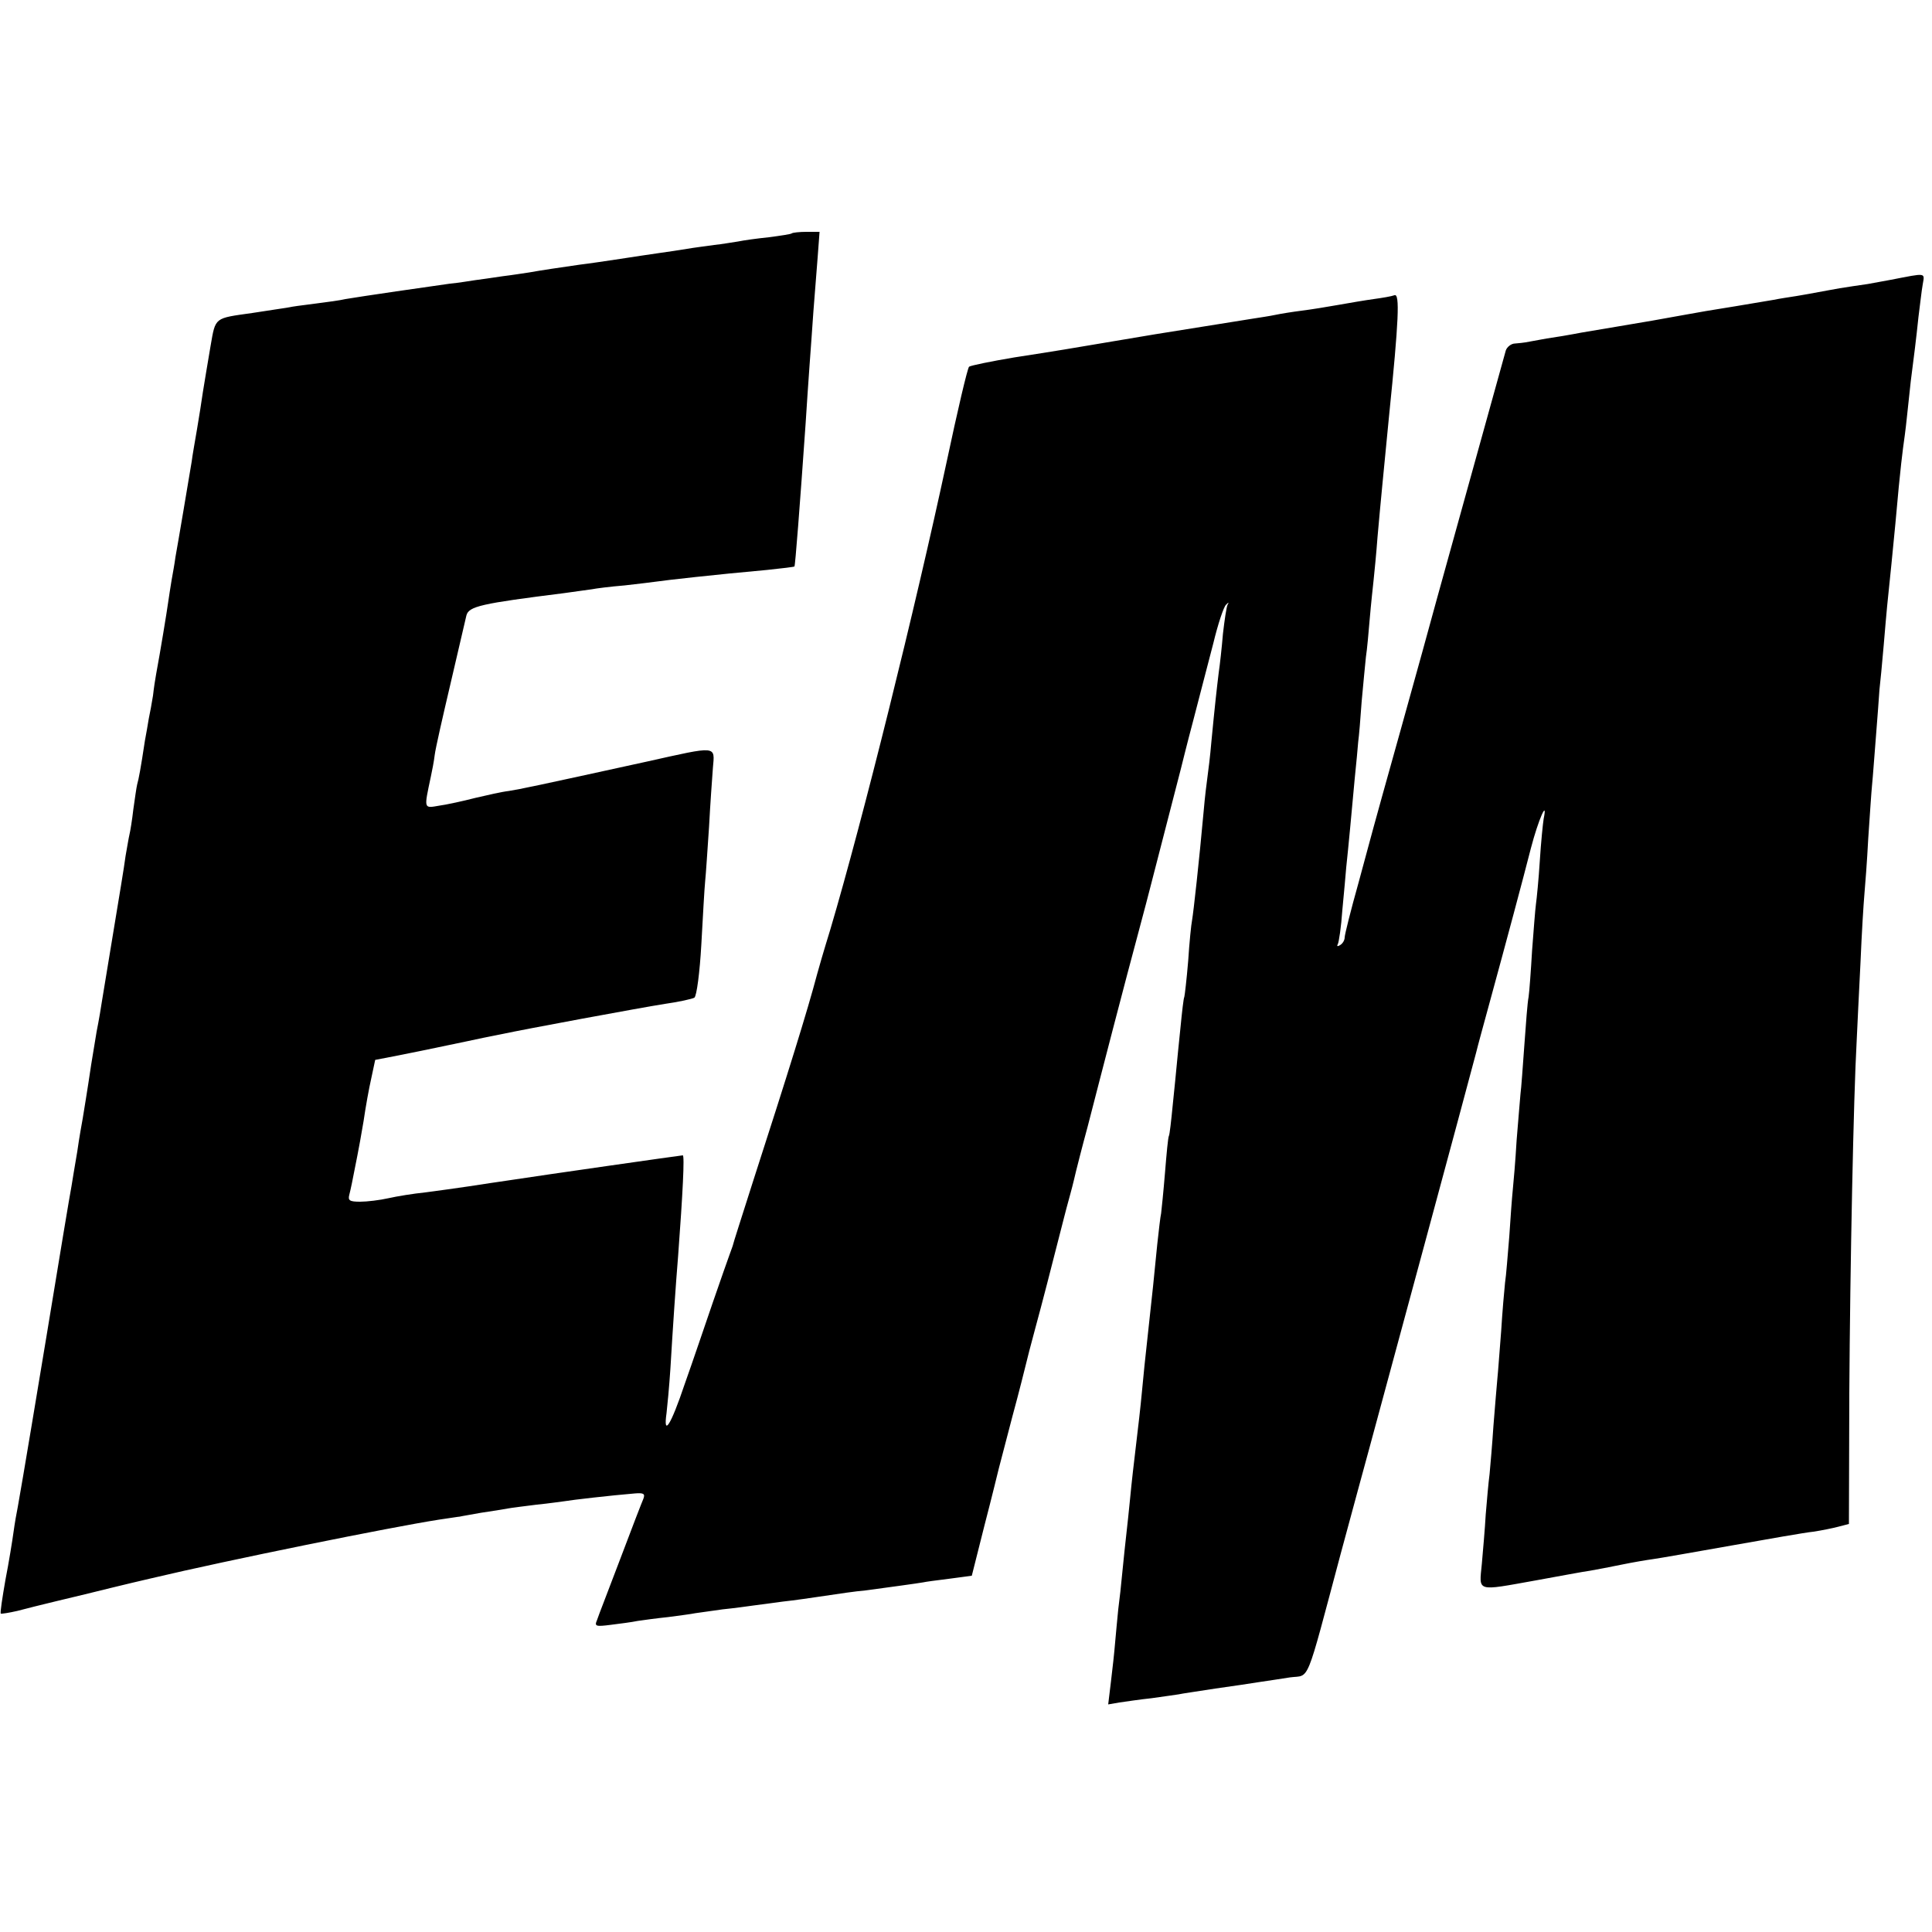 <?xml version="1.0" standalone="no"?>
<!DOCTYPE svg PUBLIC "-//W3C//DTD SVG 20010904//EN"
 "http://www.w3.org/TR/2001/REC-SVG-20010904/DTD/svg10.dtd">
<svg version="1.0" xmlns="http://www.w3.org/2000/svg"
 width="500pt" height="500pt" viewBox="0 0 500 500"
 preserveAspectRatio="xMidYMid meet">
<g transform="translate(0,500) scale(0.1,-0.1)"
fill="#000000" stroke="none">
<path d="M2049 4396 c-2 -2 -29 -6 -59 -10 -30 -3 -66 -8 -80 -11 -14 -2 -42
-7 -62 -9 -21 -3 -53 -7 -70 -10 -18 -3 -51 -8 -73 -11 -22 -3 -67 -10 -100
-15 -33 -5 -80 -12 -105 -15 -55 -8 -97 -14 -130 -20 -14 -2 -45 -7 -70 -10
-25 -4 -56 -8 -70 -10 -14 -2 -43 -7 -65 -9 -44 -6 -237 -34 -271 -40 -12 -3
-48 -8 -80 -12 -33 -4 -61 -8 -64 -9 -3 -1 -47 -7 -97 -15 -99 -14 -95 -10
-108 -85 -11 -64 -13 -78 -20 -120 -3 -22 -10 -65 -15 -95 -5 -30 -12 -68 -14
-85 -3 -16 -12 -73 -21 -125 -9 -52 -18 -107 -21 -122 -2 -16 -7 -43 -10 -60
-3 -18 -7 -44 -9 -58 -3 -22 -20 -126 -31 -185 -2 -11 -6 -36 -8 -55 -3 -19
-8 -46 -11 -60 -2 -14 -7 -40 -10 -57 -11 -73 -16 -99 -20 -113 -2 -8 -6 -37
-10 -65 -3 -27 -8 -57 -10 -65 -2 -8 -6 -33 -10 -55 -7 -49 -4 -29 -61 -375
-2 -14 -8 -50 -14 -80 -5 -30 -11 -68 -14 -85 -10 -68 -19 -121 -22 -140 -2
-11 -9 -49 -14 -85 -6 -36 -13 -76 -15 -90 -3 -14 -32 -189 -65 -390 -67 -404
-68 -405 -74 -440 -3 -14 -8 -43 -11 -65 -3 -22 -12 -78 -21 -124 -8 -46 -14
-85 -12 -87 2 -1 21 2 43 7 22 6 67 17 100 25 33 8 67 16 75 18 12 3 113 28
170 41 202 48 623 133 745 152 28 4 52 8 55 8 3 1 28 5 55 10 28 4 58 9 69 11
10 2 44 6 75 10 31 3 64 8 73 9 16 3 120 15 181 20 23 2 27 -1 22 -14 -4 -9
-31 -79 -60 -156 -29 -77 -57 -148 -60 -158 -7 -16 -3 -17 36 -12 24 3 55 7
69 10 14 2 49 7 79 10 30 4 61 8 70 10 9 1 41 6 71 10 30 3 66 8 80 10 14 2
48 6 75 10 28 3 77 10 110 15 33 5 80 12 105 14 45 6 140 19 150 21 3 1 32 5
65 9 l60 8 33 131 c19 73 35 139 37 147 2 8 18 69 35 134 18 66 33 127 35 135
2 9 13 52 25 96 18 66 38 144 74 285 2 8 9 35 16 60 7 25 13 52 15 60 2 8 15
60 30 115 14 55 44 170 66 255 22 85 52 198 66 250 14 52 27 102 29 110 2 8
20 78 40 155 20 77 38 147 40 155 2 8 16 65 32 125 16 61 39 151 52 200 12 50
27 95 33 100 7 7 8 7 4 0 -3 -6 -8 -40 -12 -75 -3 -36 -8 -81 -11 -101 -5 -41
-10 -85 -19 -179 -3 -36 -8 -76 -10 -90 -2 -14 -7 -54 -10 -90 -12 -132 -26
-258 -30 -282 -2 -9 -7 -57 -10 -105 -4 -48 -9 -90 -10 -93 -2 -3 -6 -39 -10
-80 -4 -41 -9 -86 -10 -100 -1 -14 -6 -59 -10 -100 -4 -41 -8 -77 -10 -80 -2
-3 -6 -45 -10 -95 -4 -49 -9 -97 -10 -105 -2 -8 -6 -44 -10 -80 -9 -91 -12
-122 -24 -230 -6 -52 -13 -122 -16 -155 -3 -33 -10 -94 -15 -135 -5 -41 -12
-102 -15 -135 -3 -33 -8 -76 -10 -95 -2 -19 -7 -62 -10 -95 -3 -33 -8 -78 -11
-100 -2 -22 -6 -60 -8 -85 -2 -25 -7 -71 -11 -103 l-7 -58 29 5 c15 2 53 8 83
11 30 4 62 9 70 10 8 2 51 8 95 15 44 6 96 14 115 17 19 3 55 8 79 12 52 7 38
-27 131 321 29 107 63 233 76 280 35 129 251 927 274 1015 4 17 20 75 35 130
44 161 85 314 107 400 19 73 44 130 33 76 -2 -12 -7 -61 -10 -109 -3 -48 -8
-98 -10 -112 -2 -14 -6 -68 -10 -120 -3 -52 -7 -106 -9 -120 -3 -14 -7 -70
-11 -125 -4 -55 -8 -112 -10 -126 -1 -14 -6 -68 -10 -120 -3 -52 -8 -110 -10
-129 -2 -19 -6 -73 -9 -120 -4 -47 -8 -101 -11 -120 -2 -19 -7 -75 -10 -125
-4 -49 -8 -106 -10 -125 -2 -19 -6 -73 -10 -120 -3 -47 -8 -103 -10 -125 -3
-22 -7 -69 -10 -105 -2 -36 -7 -93 -10 -127 -7 -74 -17 -71 140 -43 61 11 124
23 140 25 17 3 54 10 83 16 29 6 65 12 80 14 15 2 106 18 202 35 96 17 192 34
213 36 20 3 50 9 65 13 l27 7 1 339 c2 329 11 769 19 910 2 39 6 131 10 205 3
74 8 153 10 175 2 22 7 87 10 145 4 58 8 121 10 140 2 19 6 76 10 125 4 50 8
104 9 120 2 17 7 68 11 115 8 95 9 105 20 210 10 100 11 113 19 200 4 41 9 86
11 100 2 14 7 50 10 80 3 30 8 72 10 93 8 62 14 109 20 167 4 30 8 68 11 84 5
31 11 30 -82 12 -12 -2 -39 -7 -60 -11 -22 -3 -54 -8 -73 -11 -18 -3 -43 -8
-55 -10 -11 -2 -37 -7 -56 -10 -19 -3 -46 -7 -60 -10 -52 -9 -156 -26 -175
-29 -11 -2 -74 -13 -140 -25 -66 -11 -135 -23 -154 -26 -18 -3 -42 -7 -51 -9
-10 -2 -40 -7 -67 -11 -26 -5 -51 -9 -55 -10 -5 -1 -16 -2 -27 -3 -10 0 -21
-9 -24 -18 -11 -39 -151 -544 -177 -638 -15 -55 -57 -208 -94 -340 -37 -132
-69 -247 -71 -255 -2 -8 -20 -73 -39 -144 -20 -71 -36 -135 -36 -142 0 -7 -5
-16 -12 -20 -6 -4 -9 -3 -6 2 3 5 9 45 12 89 4 44 9 94 10 110 5 46 15 152 22
230 4 39 8 81 9 95 2 14 6 61 9 105 4 44 9 96 11 115 3 19 7 64 10 100 3 36 8
81 10 100 2 19 7 69 10 110 8 91 16 171 30 315 25 245 28 316 14 311 -8 -3
-32 -7 -54 -10 -22 -3 -63 -10 -91 -15 -28 -5 -71 -12 -95 -15 -24 -3 -55 -8
-69 -11 -14 -3 -41 -7 -60 -10 -19 -3 -132 -21 -250 -40 -268 -45 -236 -40
-365 -60 -60 -10 -113 -21 -117 -24 -4 -3 -30 -114 -58 -246 -82 -382 -217
-926 -301 -1210 -17 -55 -32 -107 -34 -115 -26 -98 -74 -252 -167 -540 -27
-85 -51 -159 -52 -165 -2 -5 -6 -17 -9 -25 -3 -8 -22 -62 -42 -120 -20 -58
-52 -153 -73 -212 -36 -107 -56 -138 -47 -75 2 17 7 69 10 115 6 102 14 220
20 292 12 162 17 260 12 260 -4 0 -361 -51 -452 -65 -22 -3 -67 -10 -100 -15
-33 -5 -85 -12 -115 -16 -30 -3 -73 -10 -95 -15 -22 -5 -55 -9 -73 -9 -27 0
-32 3 -28 18 4 16 7 30 21 102 3 14 10 54 16 89 5 35 14 85 20 111 l10 47 57
11 c31 6 89 18 127 26 39 8 81 17 95 20 14 3 36 7 50 10 50 11 357 68 421 78
36 5 71 13 76 16 6 4 14 66 18 137 4 72 8 146 10 165 2 19 6 82 10 140 3 58 8
126 10 153 5 58 13 57 -171 16 -292 -64 -326 -71 -357 -76 -18 -2 -57 -11 -87
-18 -31 -8 -72 -17 -93 -20 -41 -7 -40 -10 -22 75 3 14 8 39 10 56 2 17 21
100 41 185 20 85 38 164 41 176 6 24 38 31 253 58 30 4 63 9 72 10 9 2 48 7
85 10 37 4 75 9 83 10 19 3 151 18 285 30 39 4 71 8 71 9 2 1 14 156 29 371 3
44 7 110 10 148 3 37 7 100 10 140 3 39 8 102 11 140 l5 67 -34 0 c-18 0 -36
-2 -38 -4z"/>
</g>
</svg>

